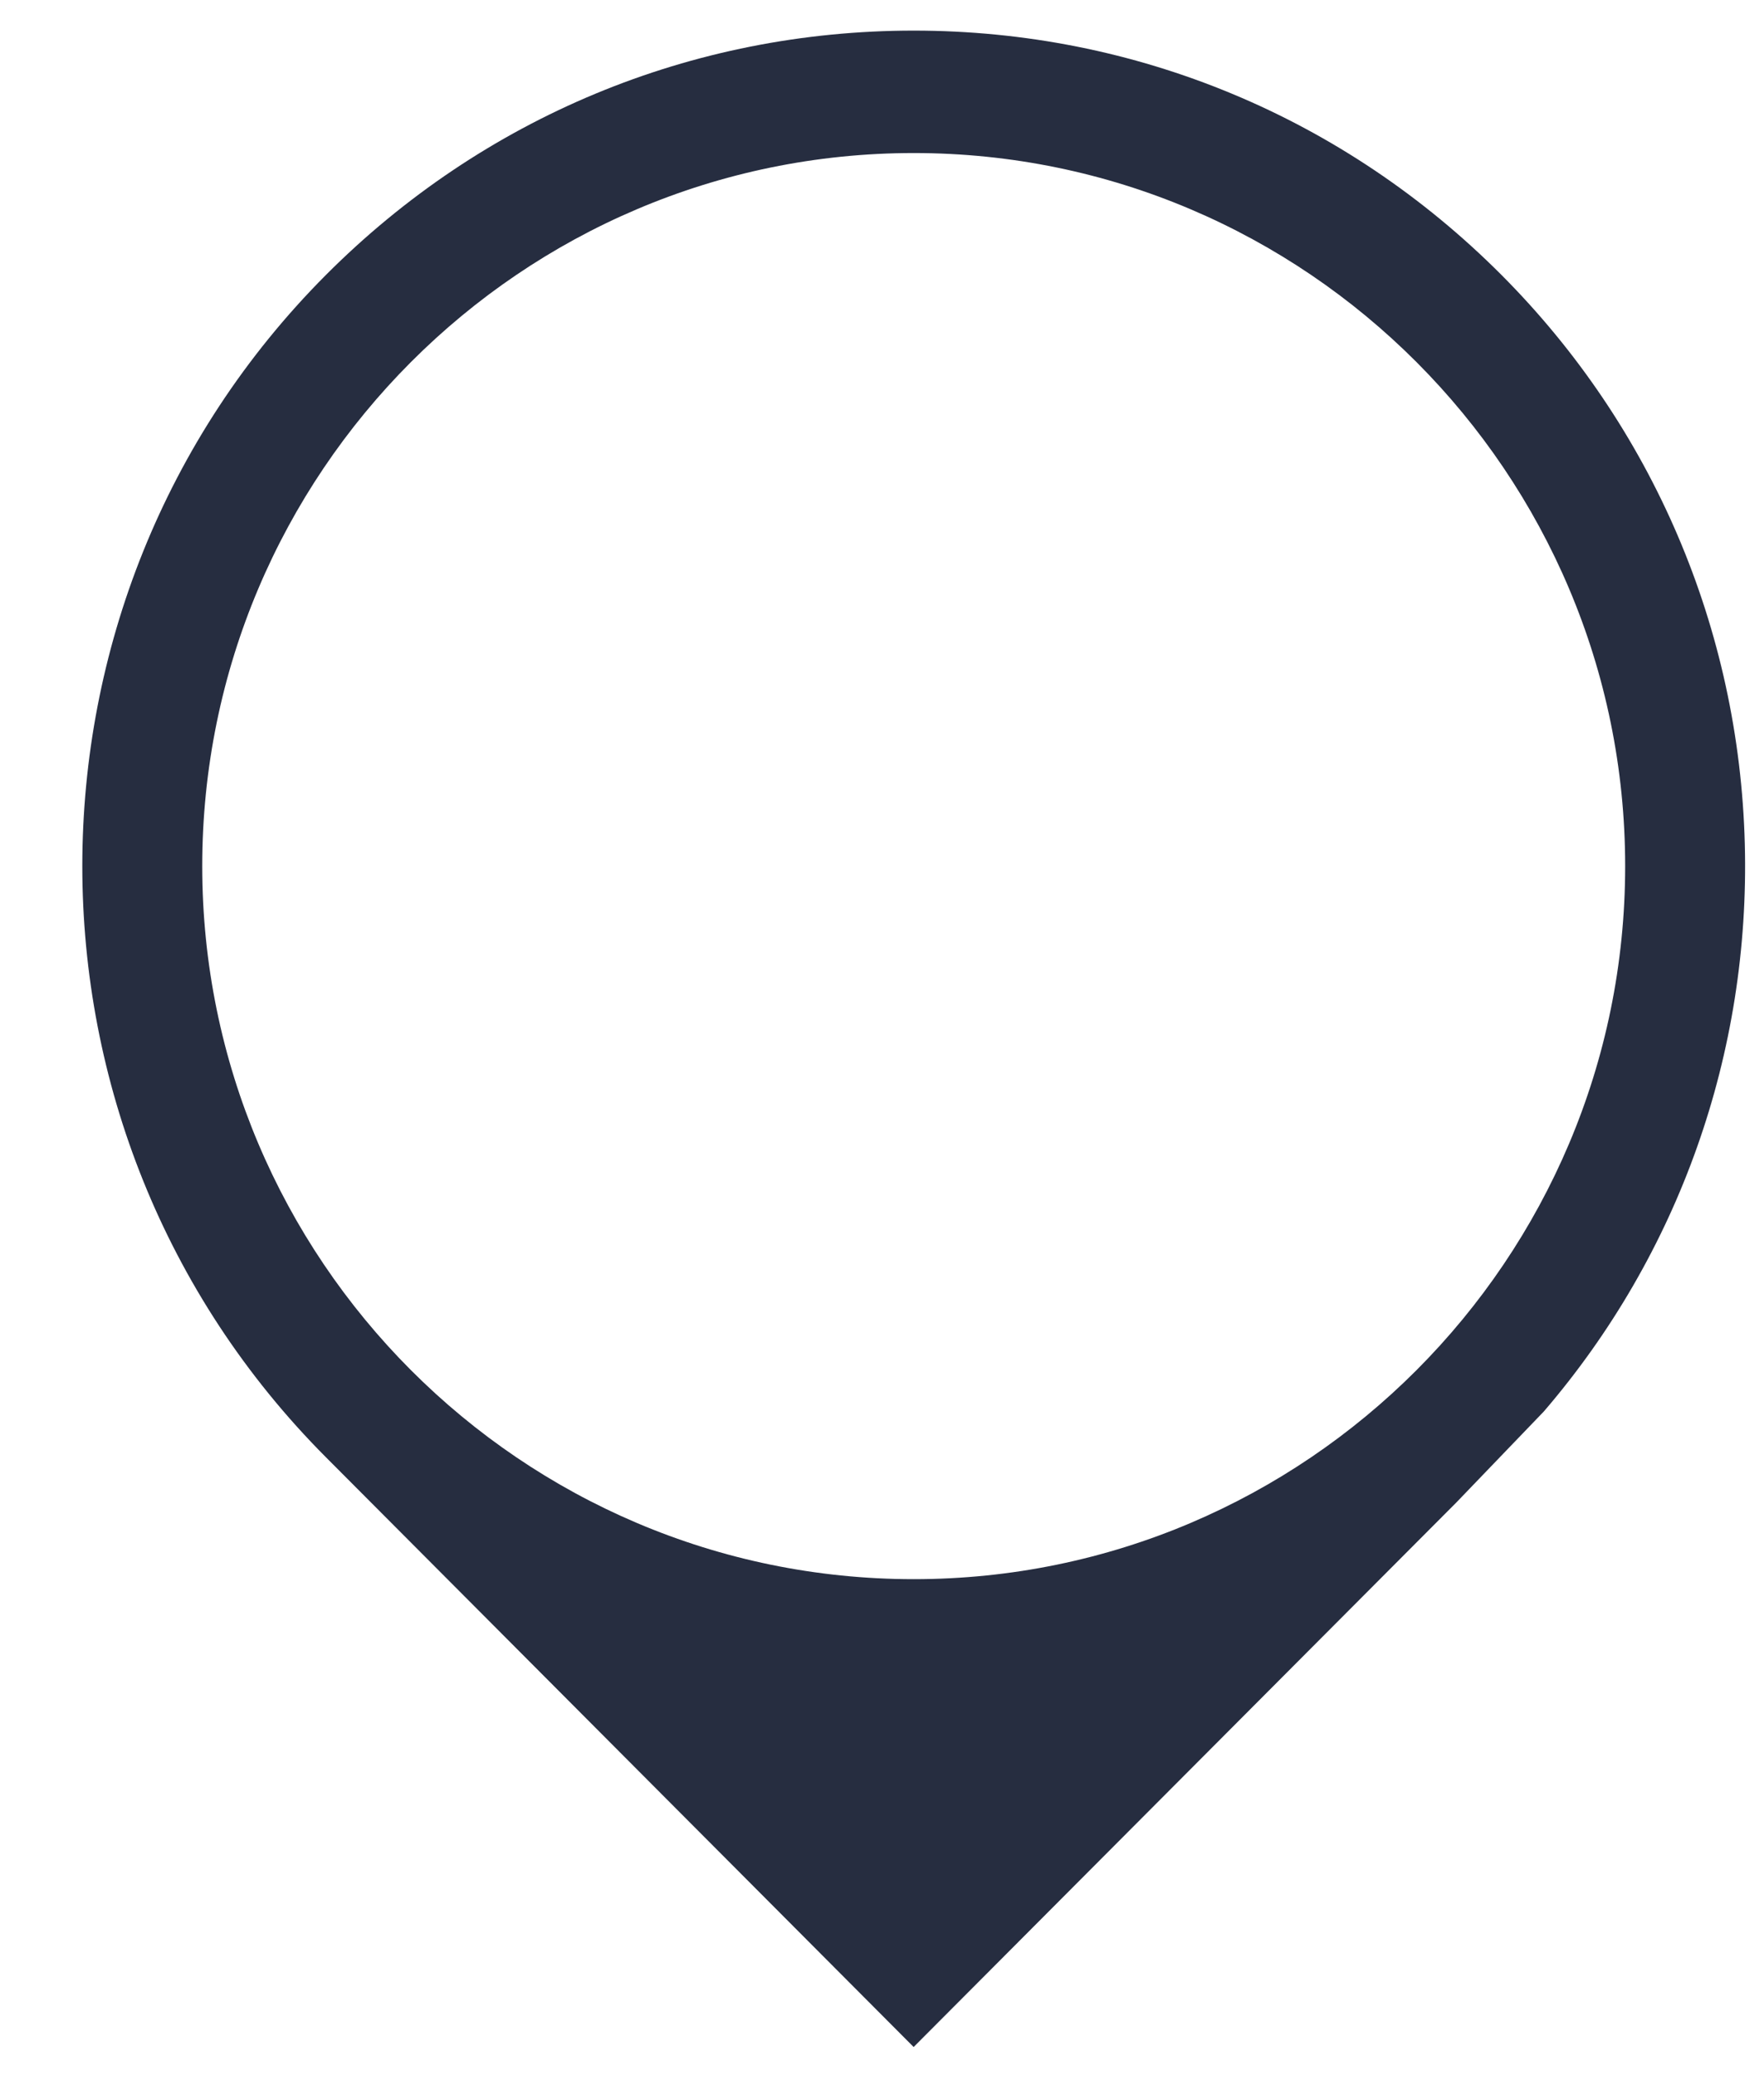 <?xml version="1.0" encoding="UTF-8"?> <svg xmlns="http://www.w3.org/2000/svg" width="17" height="20" viewBox="0 0 17 20" fill="none"><path d="M14.878 13.604C16.181 12.087 16.868 10.15 16.815 8.132C16.76 6.06 15.928 4.113 14.471 2.651C12.957 1.132 10.945 0.295 8.806 0.295C6.666 0.295 4.654 1.132 3.14 2.651C0.011 5.792 0.011 10.903 3.14 14.044L8.805 19.729L14.034 14.482L14.878 13.604H14.878ZM8.806 15.22C5.025 15.22 1.949 12.137 1.949 8.348C1.949 4.558 5.025 1.475 8.806 1.475C12.586 1.475 15.662 4.558 15.662 8.348C15.662 12.138 12.586 15.22 8.806 15.22Z" fill="#262D40"></path></svg> 